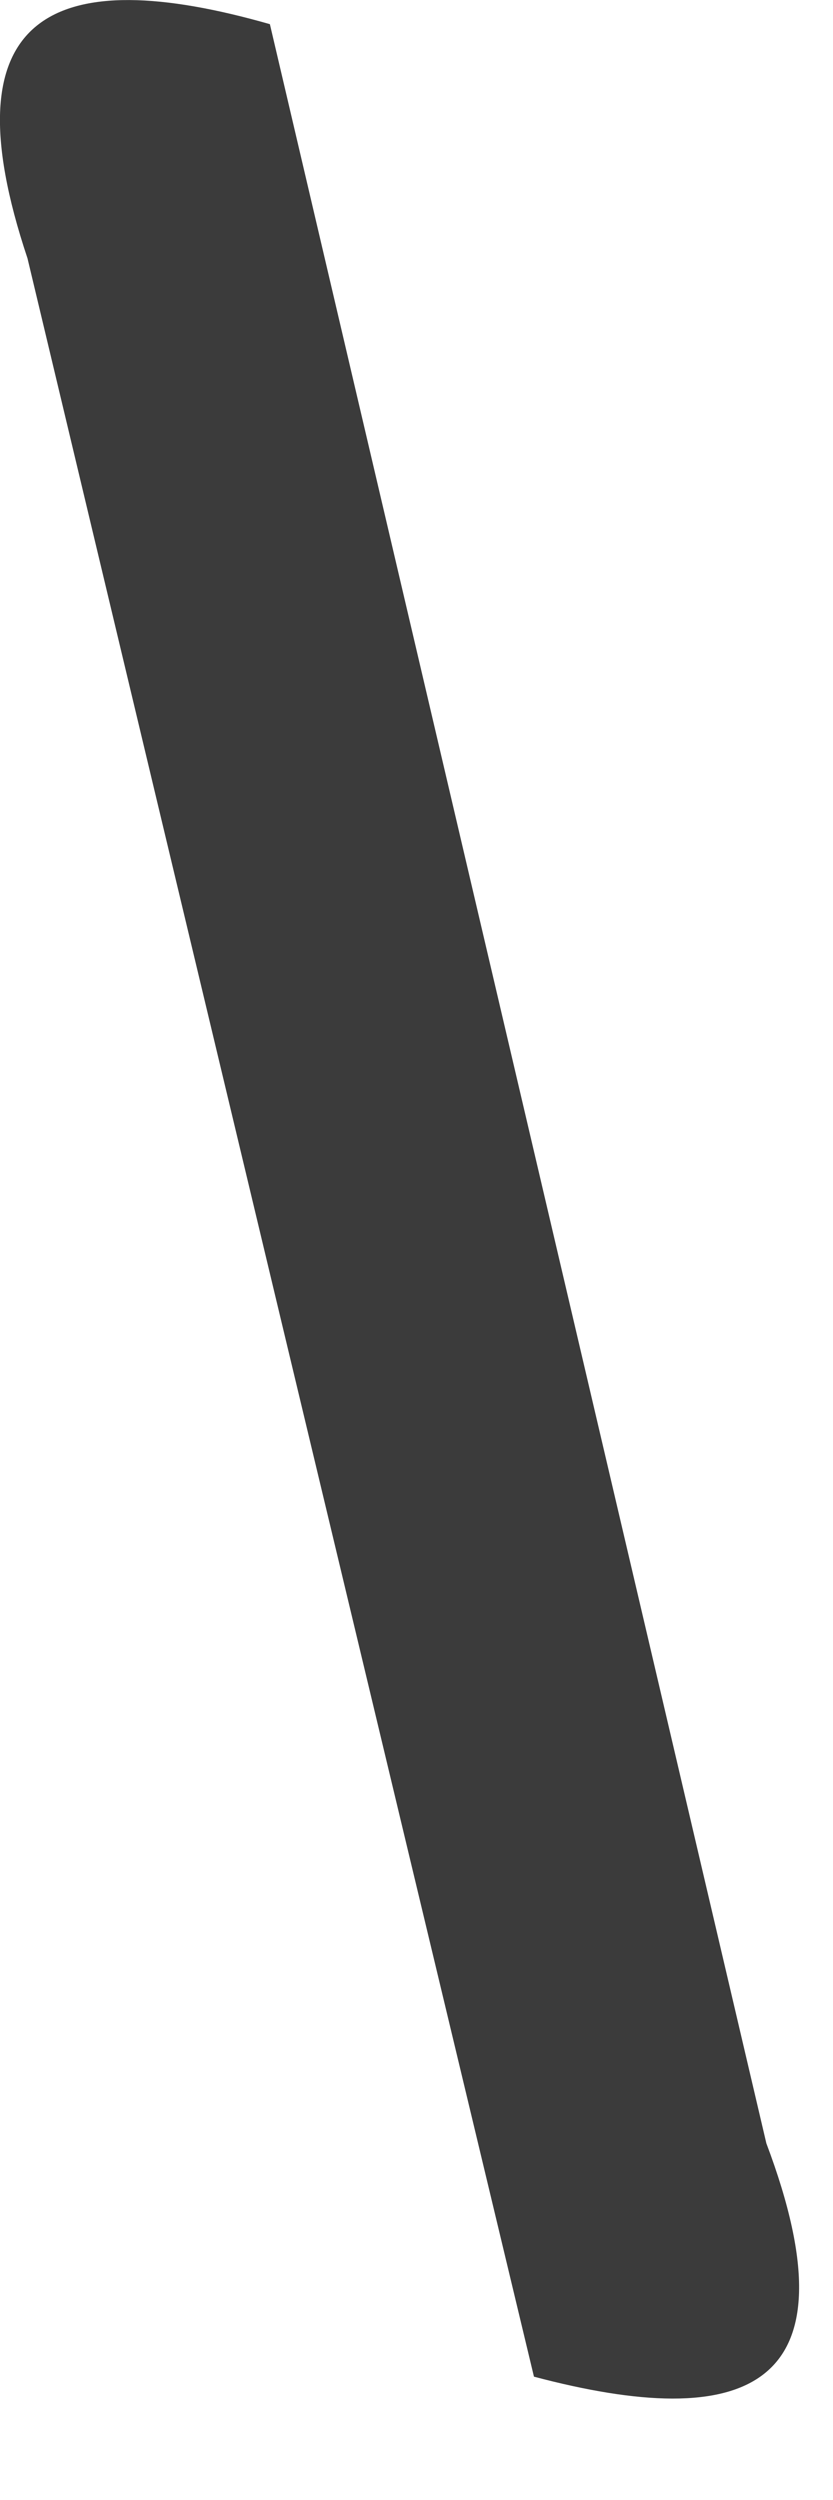 <?xml version="1.0" encoding="utf-8"?>
<svg xmlns="http://www.w3.org/2000/svg" fill="none" height="100%" overflow="visible" preserveAspectRatio="none" style="display: block;" viewBox="0 0 1 3" width="100%">
<path d="M0.324 0.029L0.92 2.572C1.032 2.869 0.894 2.919 0.641 2.852C0.438 2.005 0.235 1.157 0.033 0.31C-0.066 0.014 0.065 -0.045 0.324 0.029Z" fill="#3B3B3B" id="Path 587"/>
</svg>